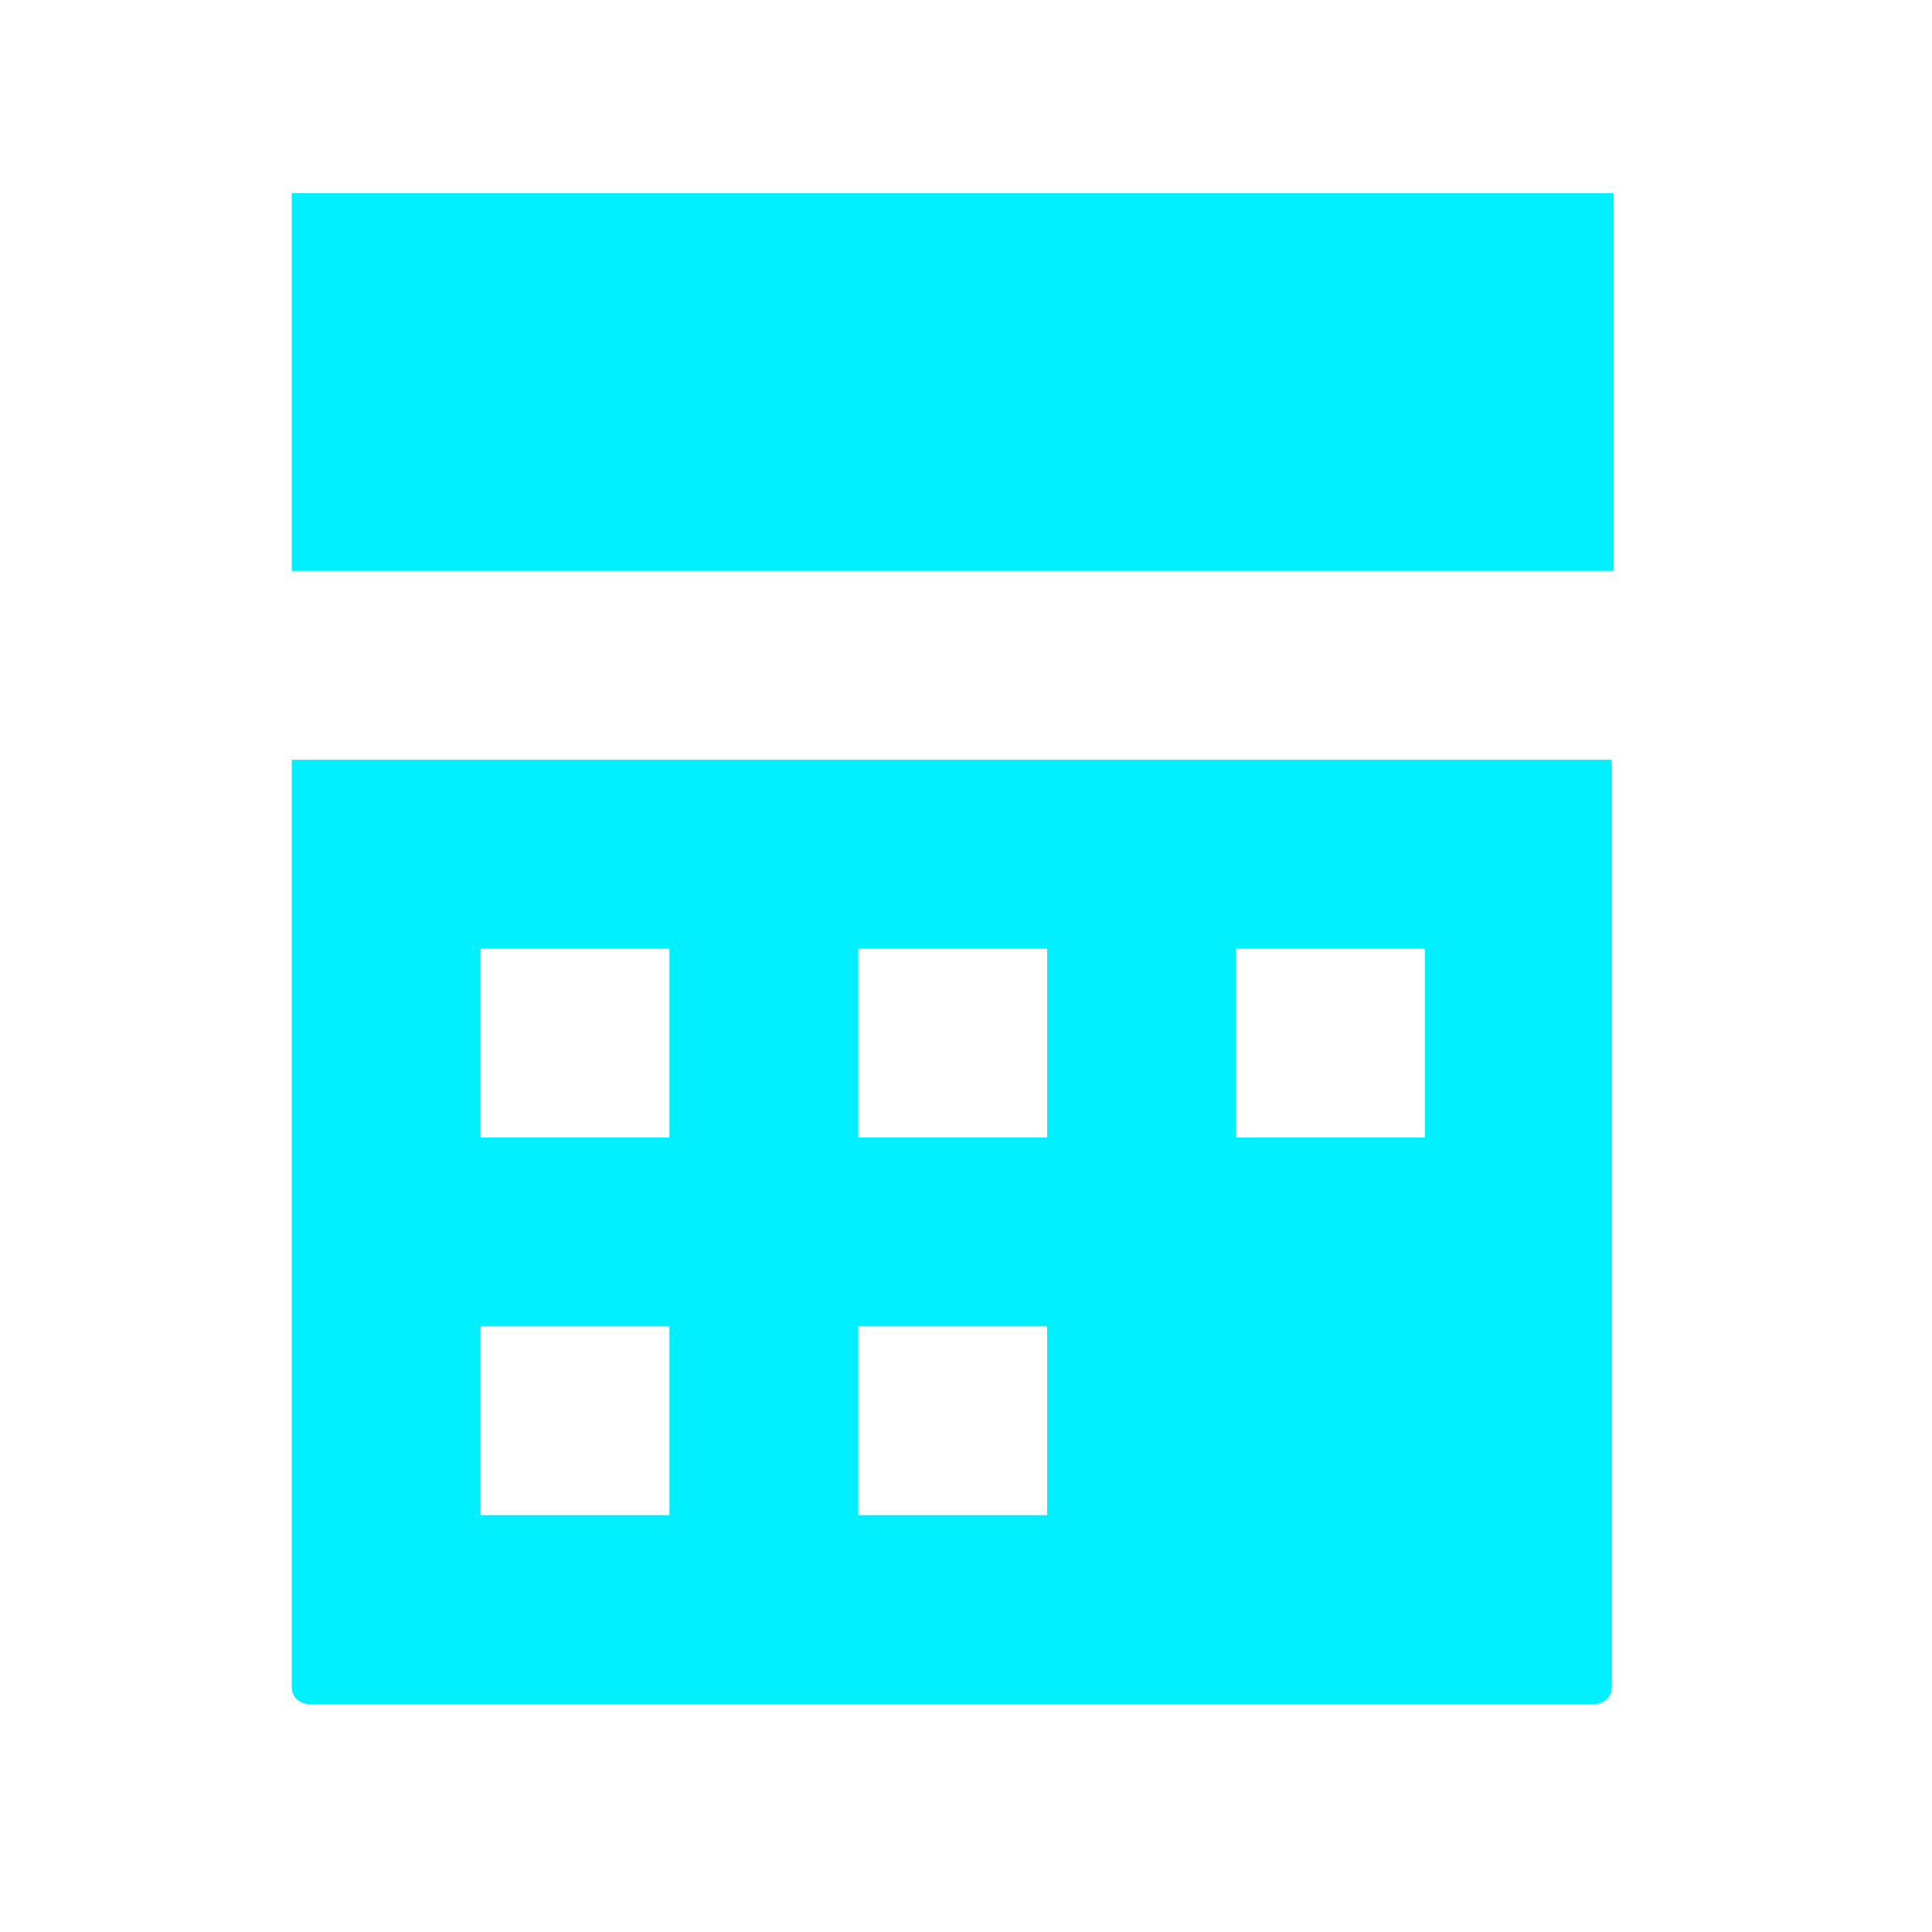 <svg width="20" height="20" viewBox="0 0 20 20" fill="none" xmlns="http://www.w3.org/2000/svg">
<path d="M3.02 2V5.91H16.705V2H3.02ZM3.02 7.865V17.465C3.02 17.562 3.098 17.64 3.196 17.64H16.509C16.607 17.64 16.685 17.562 16.685 17.465V7.865H3H3.02ZM4.975 9.82H6.93V11.775H4.975V9.82ZM8.885 9.82H10.84V11.775H8.885V9.82ZM12.795 9.82H14.75V11.775H12.795V9.82ZM4.975 13.73H6.93V15.685H4.975V13.73ZM8.885 13.73H10.84V15.685H8.885V13.73Z" fill="#00F0FF"/>
</svg>
